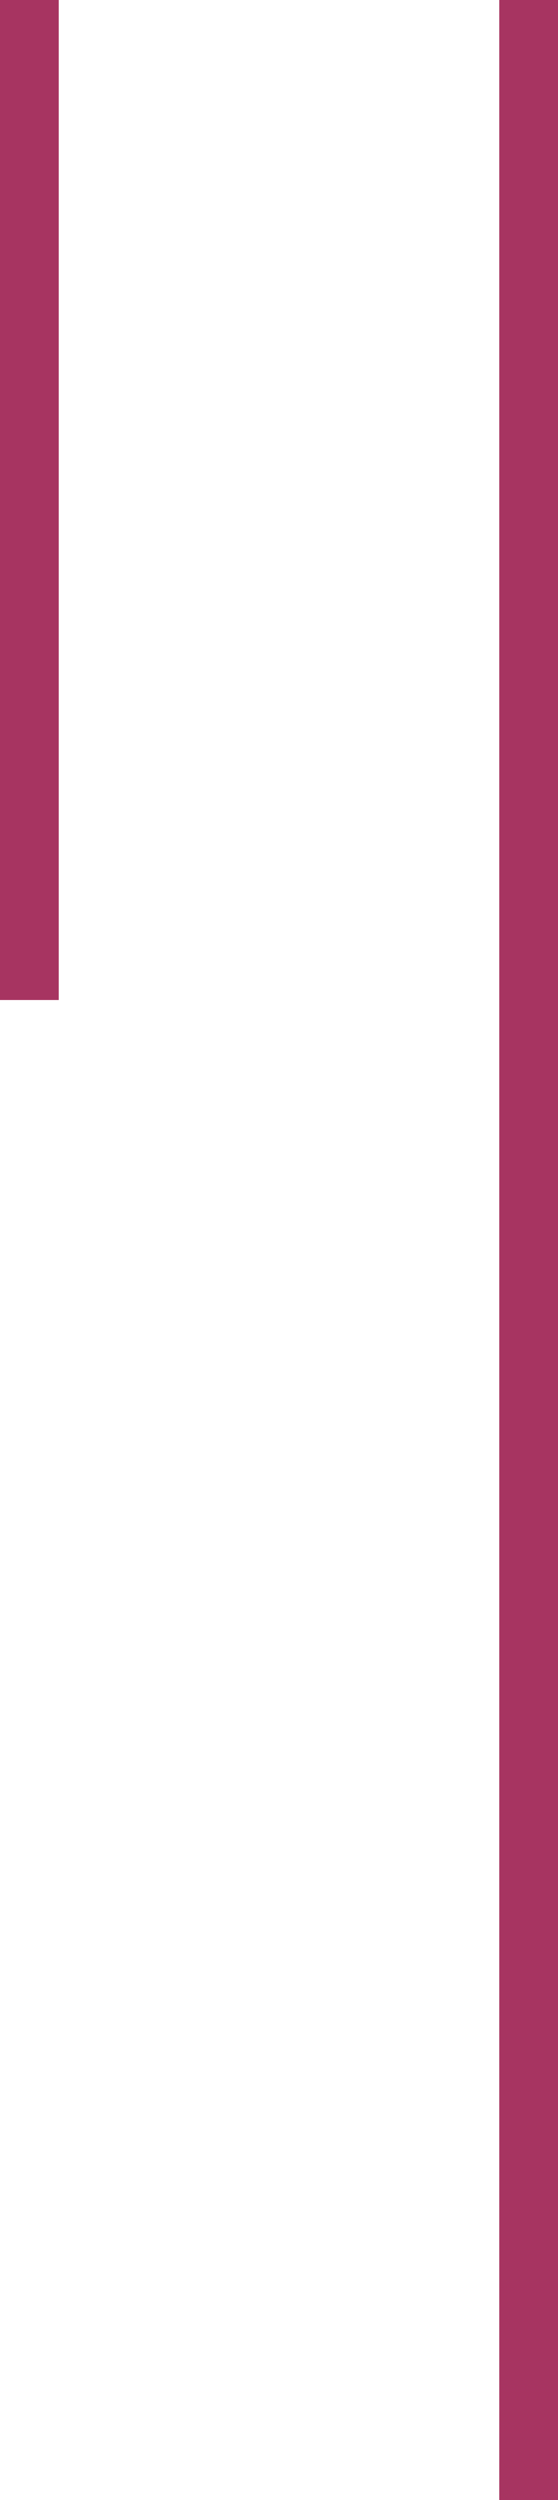 <svg width="19" height="85" viewBox="0 0 19 85" fill="none" xmlns="http://www.w3.org/2000/svg">
<path d="M1 0L1 8.5L1 17L1 34" stroke="#A73461" stroke-width="2"/>
<path d="M18 0L18 21.25L18 42.5L18 85" stroke="#A73461" stroke-width="2"/>
</svg>

